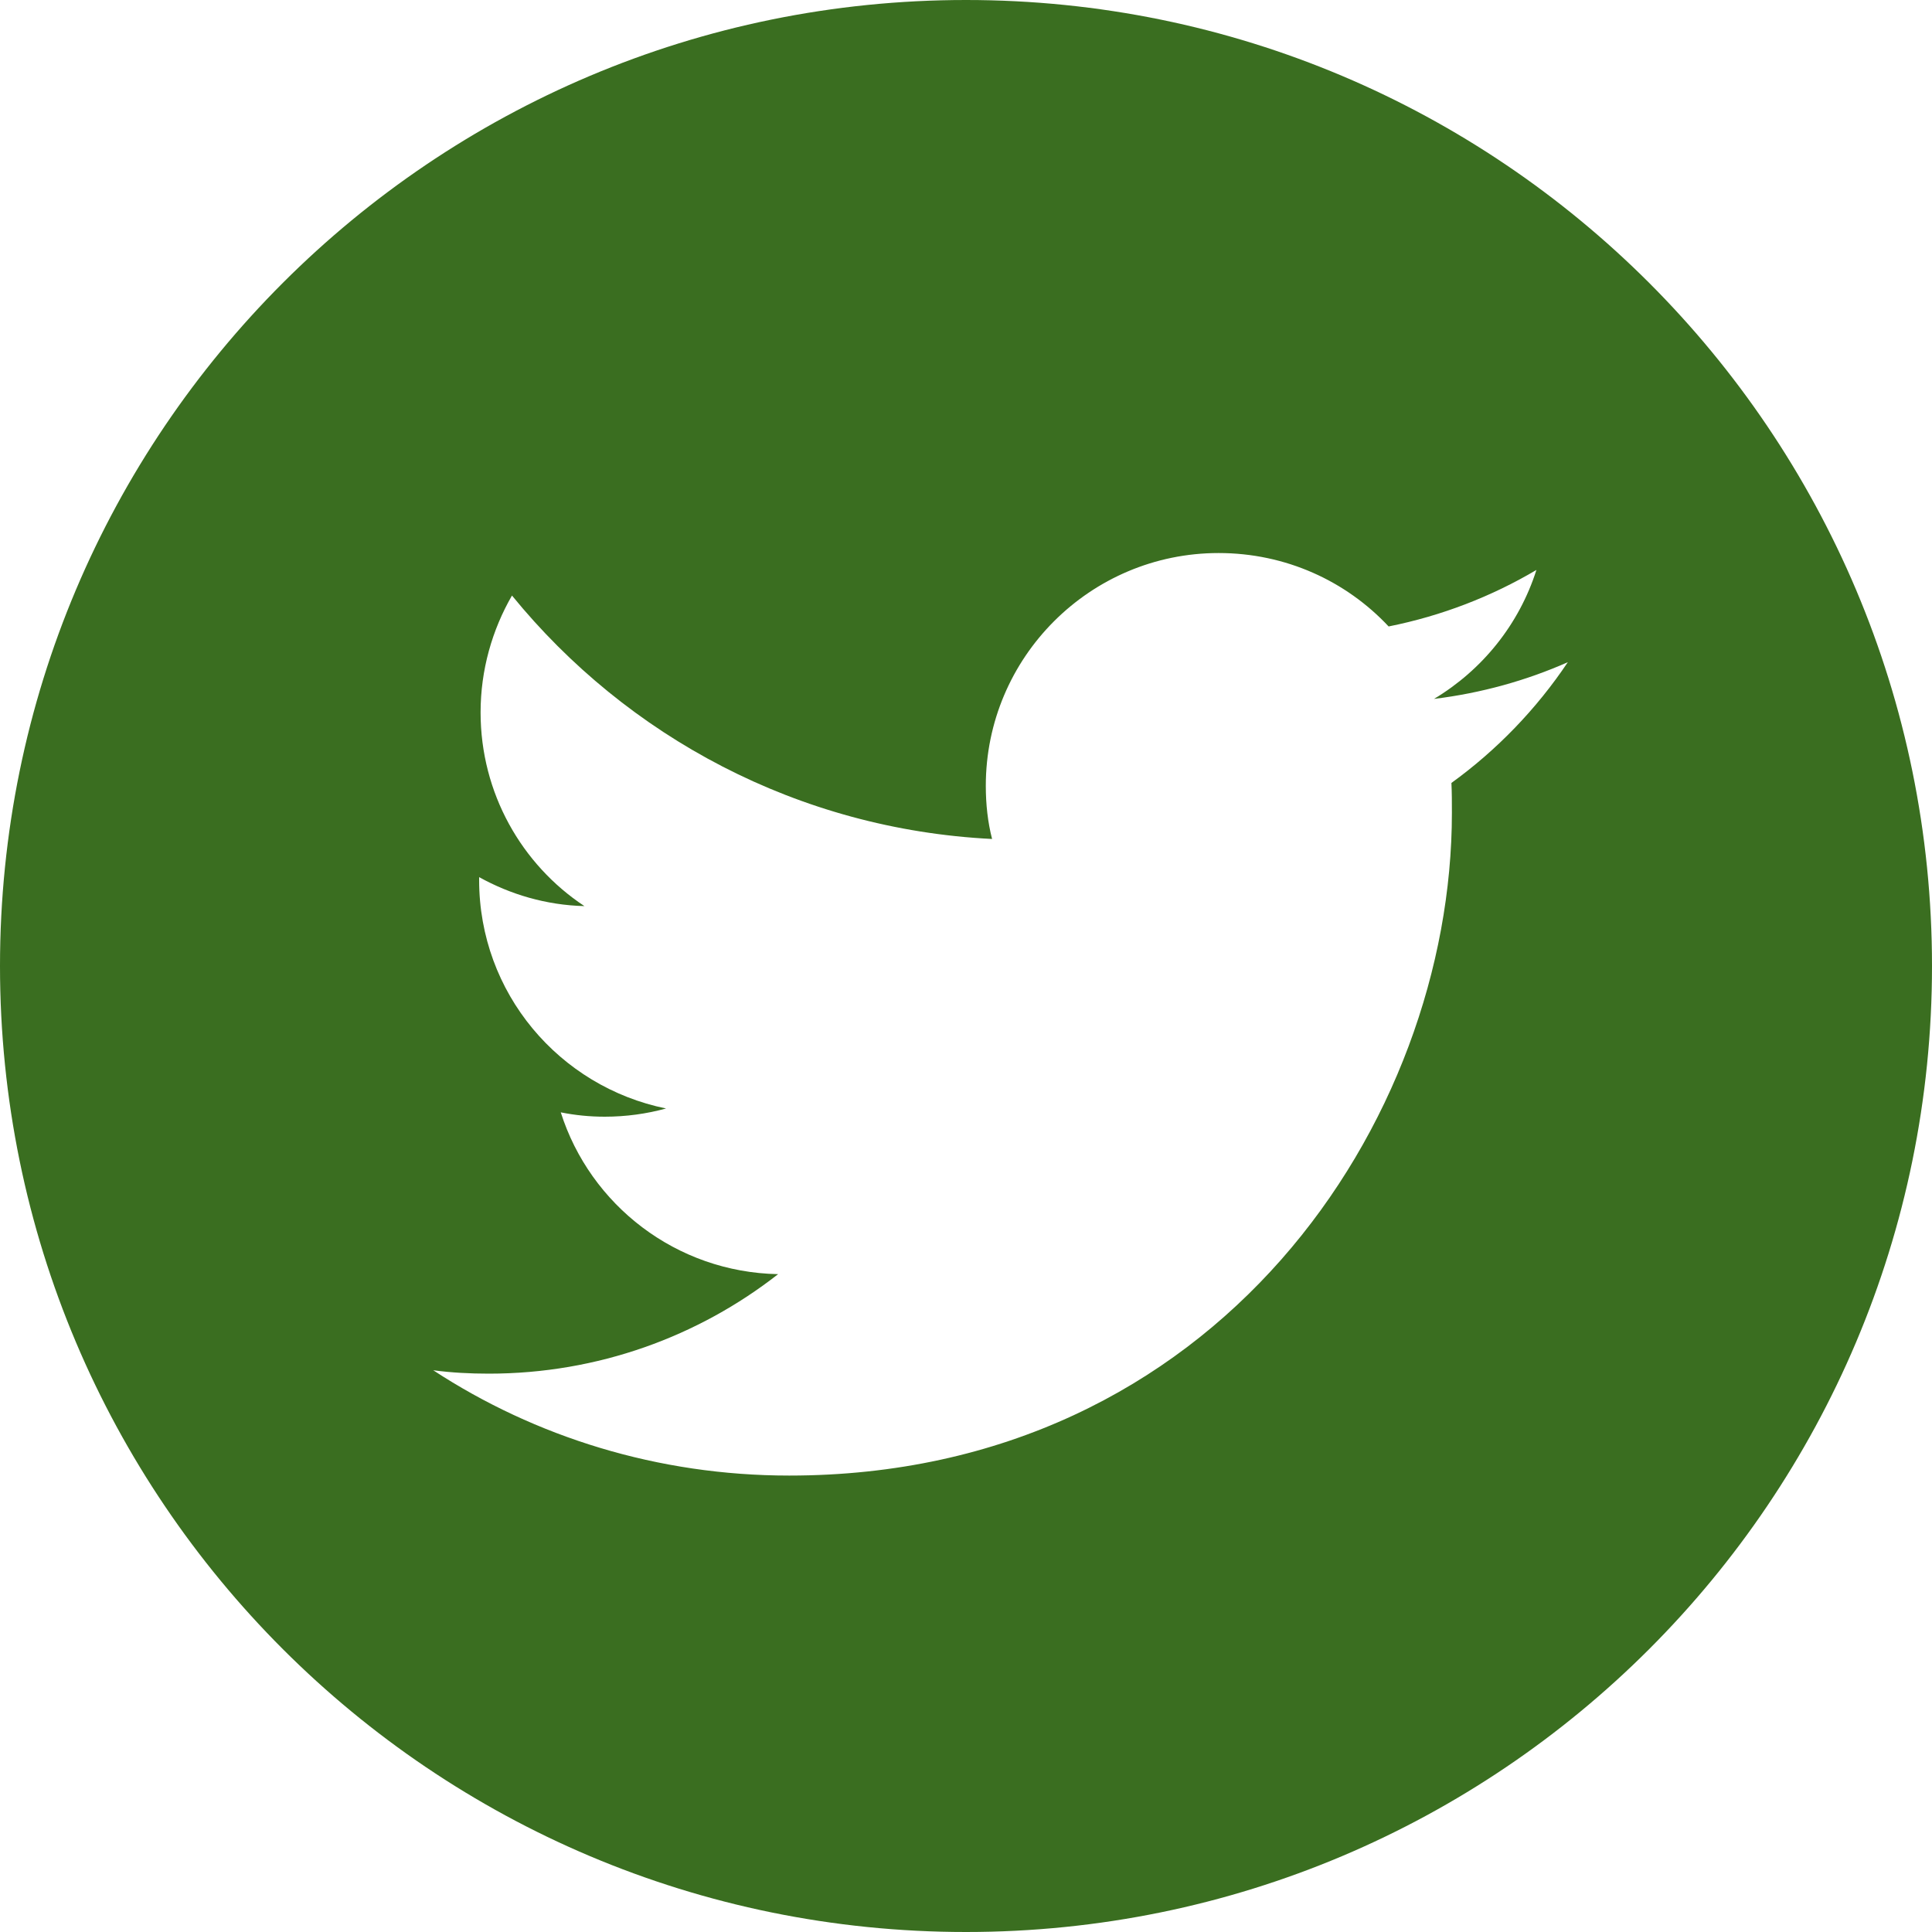 <?xml version="1.0" encoding="UTF-8"?><svg id="White" xmlns="http://www.w3.org/2000/svg" viewBox="0 0 400 400"><defs><style>.cls-1{fill:#3a6e20;}</style></defs><path class="cls-1" d="M400,200c0,110.5-89.5,200-200,200S0,310.5,0,200,89.5,0,200,0s200,89.5,200,200Zm-236.6,105.5c88.7,0,137.2-73.5,137.2-137.2,0-2.1,0-4.2-.1-6.2,9.4-6.8,17.6-15.3,24.1-25-8.6,3.8-17.9,6.4-27.7,7.6,10-6,17.6-15.4,21.2-26.7-9.3,5.5-19.6,9.5-30.6,11.7-8.8-9.4-21.3-15.2-35.2-15.2-26.6,0-48.2,21.6-48.2,48.2,0,3.8,.4,7.5,1.3,11-40.1-2-75.6-21.2-99.4-50.4-4.1,7.1-6.5,15.4-6.5,24.2,0,16.7,8.5,31.5,21.5,40.1-7.9-.2-15.3-2.4-21.8-6v.6c0,23.4,16.6,42.8,38.7,47.3-4,1.1-8.3,1.7-12.7,1.7-3.1,0-6.1-.3-9.1-.9,6.1,19.2,23.9,33.1,45,33.5-16.5,12.9-37.3,20.6-59.9,20.6-3.9,0-7.7-.2-11.5-.7,21.1,13.8,46.5,21.8,73.7,21.8"/></svg>